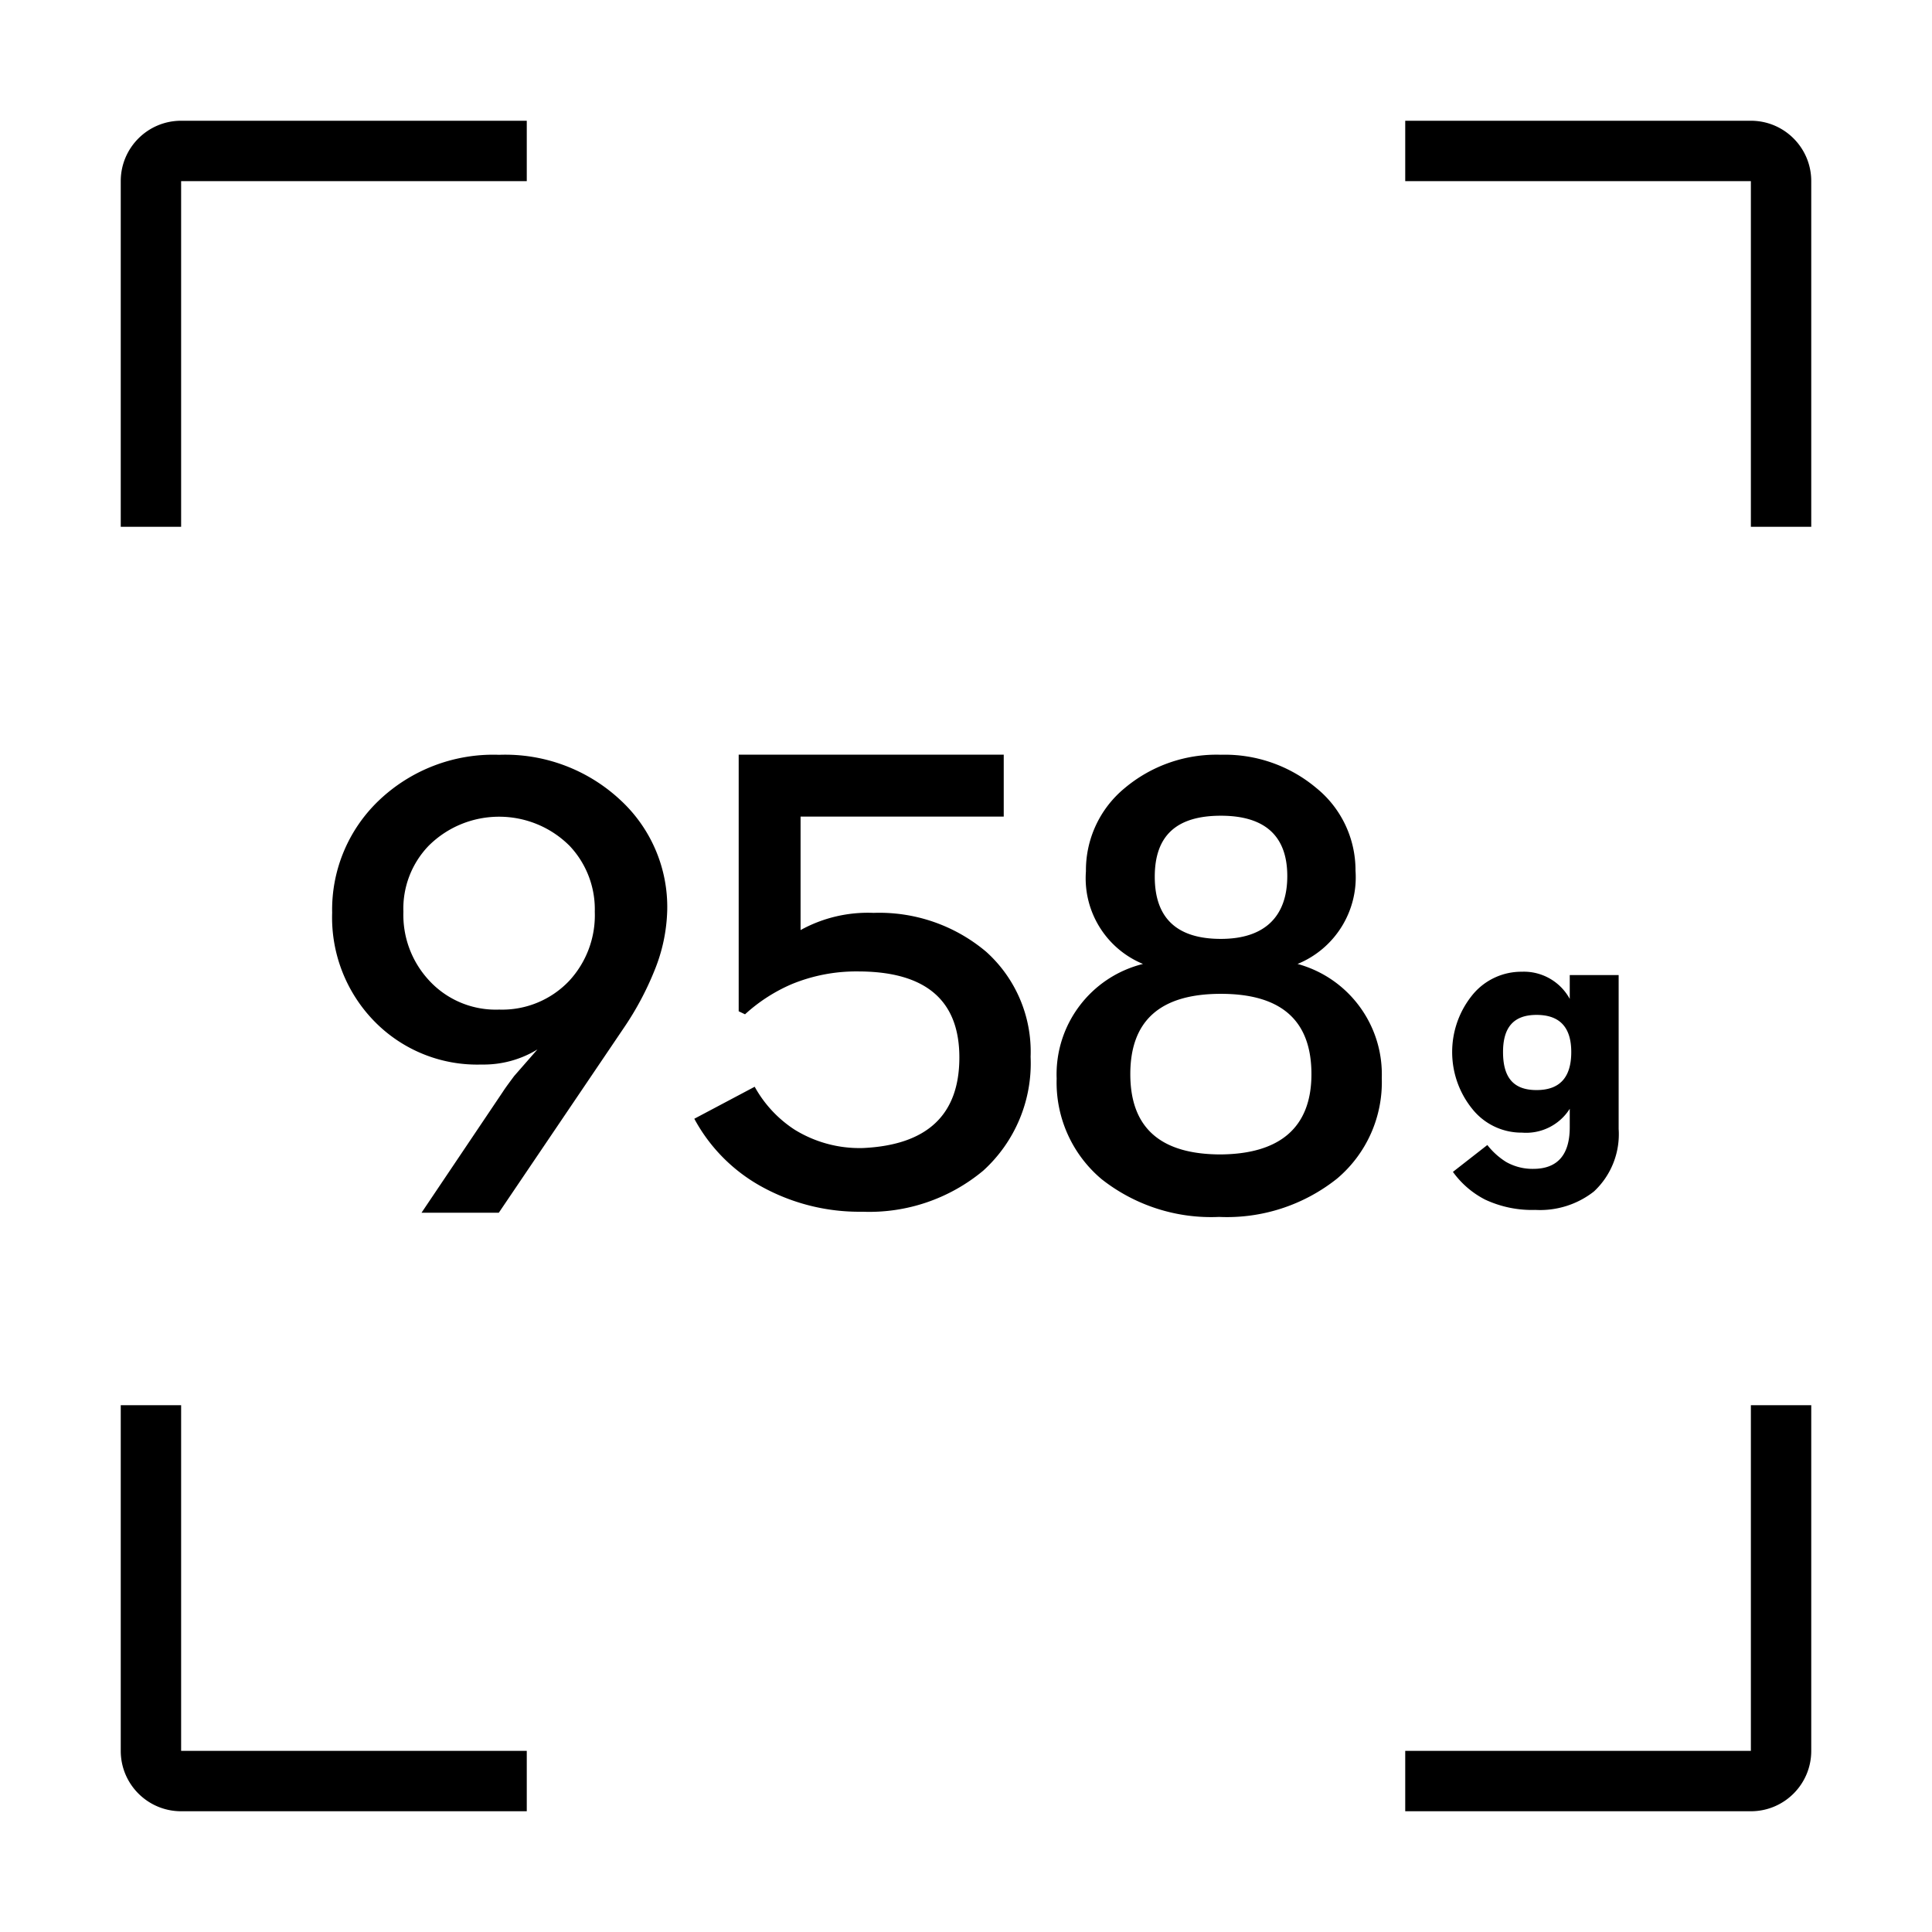 <svg width="64" height="64" viewBox="0 0 64 64" xmlns="http://www.w3.org/2000/svg"><path d="M42.983 31.932c1.241-.507 2.015-1.753 1.92-3.09.005-1.063-.473-2.072-1.3-2.74-.883-.741-2.008-1.132-3.16-1.1-1.159-.036-2.291.356-3.18 1.1-.826.677-1.301 1.692-1.29 2.76-.1 1.324.662 2.563 1.89 3.07-1.733.43-2.927 2.016-2.86 3.8-.039 1.28.51 2.507 1.49 3.33 1.105.87 2.485 1.314 3.89 1.25 1.414.064 2.803-.388 3.91-1.27.977-.825 1.522-2.052 1.48-3.33.057-1.754-1.097-3.318-2.79-3.78zm-2.54-4.91c1.46 0 2.2.67 2.2 2s-.74 2.08-2.2 2.08c-1.46 0-2.19-.69-2.19-2.06s.73-2.02 2.19-2.02zm0 11.22c-2 0-3-.88-3-2.66 0-1.78 1-2.66 3-2.66s3 .88 3 2.66c0 1.78-1.06 2.66-3.06 2.66h.06zM16.533 25.004c-1.485-.053-2.929.5-4 1.53-1.003.966-1.558 2.307-1.53 3.7-.044 1.35.47 2.66 1.42 3.62.93.94 2.209 1.451 3.53 1.41.652.013 1.294-.16 1.85-.5l-.77.88c-.14.19-.27.36-.38.53l-2.69 4h2.56l4.16-6.15a10 10 0 0 0 1-1.88 5.63 5.63 0 0 0 .42-2c.028-1.379-.536-2.704-1.55-3.64-1.087-1.015-2.534-1.555-4.02-1.5zm2.32 7.49c-.602.633-1.446.979-2.32.95-.893.033-1.755-.333-2.35-1-.553-.613-.847-1.415-.82-2.24-.029-.814.274-1.604.84-2.19 1.29-1.279 3.37-1.279 4.66 0 .56.589.862 1.377.84 2.19.031.846-.275 1.669-.85 2.29zM28.94 30.24c-.844-.035-1.681.162-2.42.57v-3.76h6.73V25h-8.78v8.5l.21.1a5.52 5.52 0 0 1 1.55-1c.695-.285 1.439-.428 2.19-.42 2.24 0 3.36.95 3.36 2.85 0 1.9-1.063 2.9-3.19 3-.8.023-1.589-.189-2.27-.61-.55-.358-1.003-.846-1.32-1.42l-2 1.06c.498.925 1.247 1.691 2.16 2.21 1.039.588 2.216.889 3.41.87 1.456.057 2.881-.428 4-1.36 1.058-.96 1.634-2.342 1.57-3.77.051-1.321-.488-2.596-1.47-3.48-1.04-.878-2.37-1.337-3.73-1.29zm21.47 1.95c-.62-.004-1.21.267-1.61.74-.927 1.112-.927 2.728 0 3.84.4.481.995.756 1.62.75.632.05 1.241-.254 1.58-.79v.61c0 .92-.41 1.38-1.21 1.38-.315.005-.626-.075-.9-.23a2.42 2.42 0 0 1-.62-.56l-1.14.89c.278.387.645.703 1.07.92.519.241 1.088.358 1.66.34.699.038 1.389-.178 1.94-.61.571-.531.872-1.292.82-2.07v-5.1H52v.79c-.315-.578-.932-.927-1.59-.9zm1.64 2.66c0 .84-.38 1.26-1.15 1.26-.77 0-1.11-.42-1.11-1.26 0-.84.37-1.23 1.11-1.23.74 0 1.15.38 1.15 1.23zM58 4H46.55v2H58v11.45h2V6c0-1.105-.895-2-2-2zM6 6h11.45V4H6c-1.105 0-2 .895-2 2v11.45h2V6zm52 52H46.55v2H58c1.105 0 2-.895 2-2V46.55h-2V58zM6 46.55H4V58c0 1.105.895 2 2 2h11.45v-2H6V46.55z"/></svg>